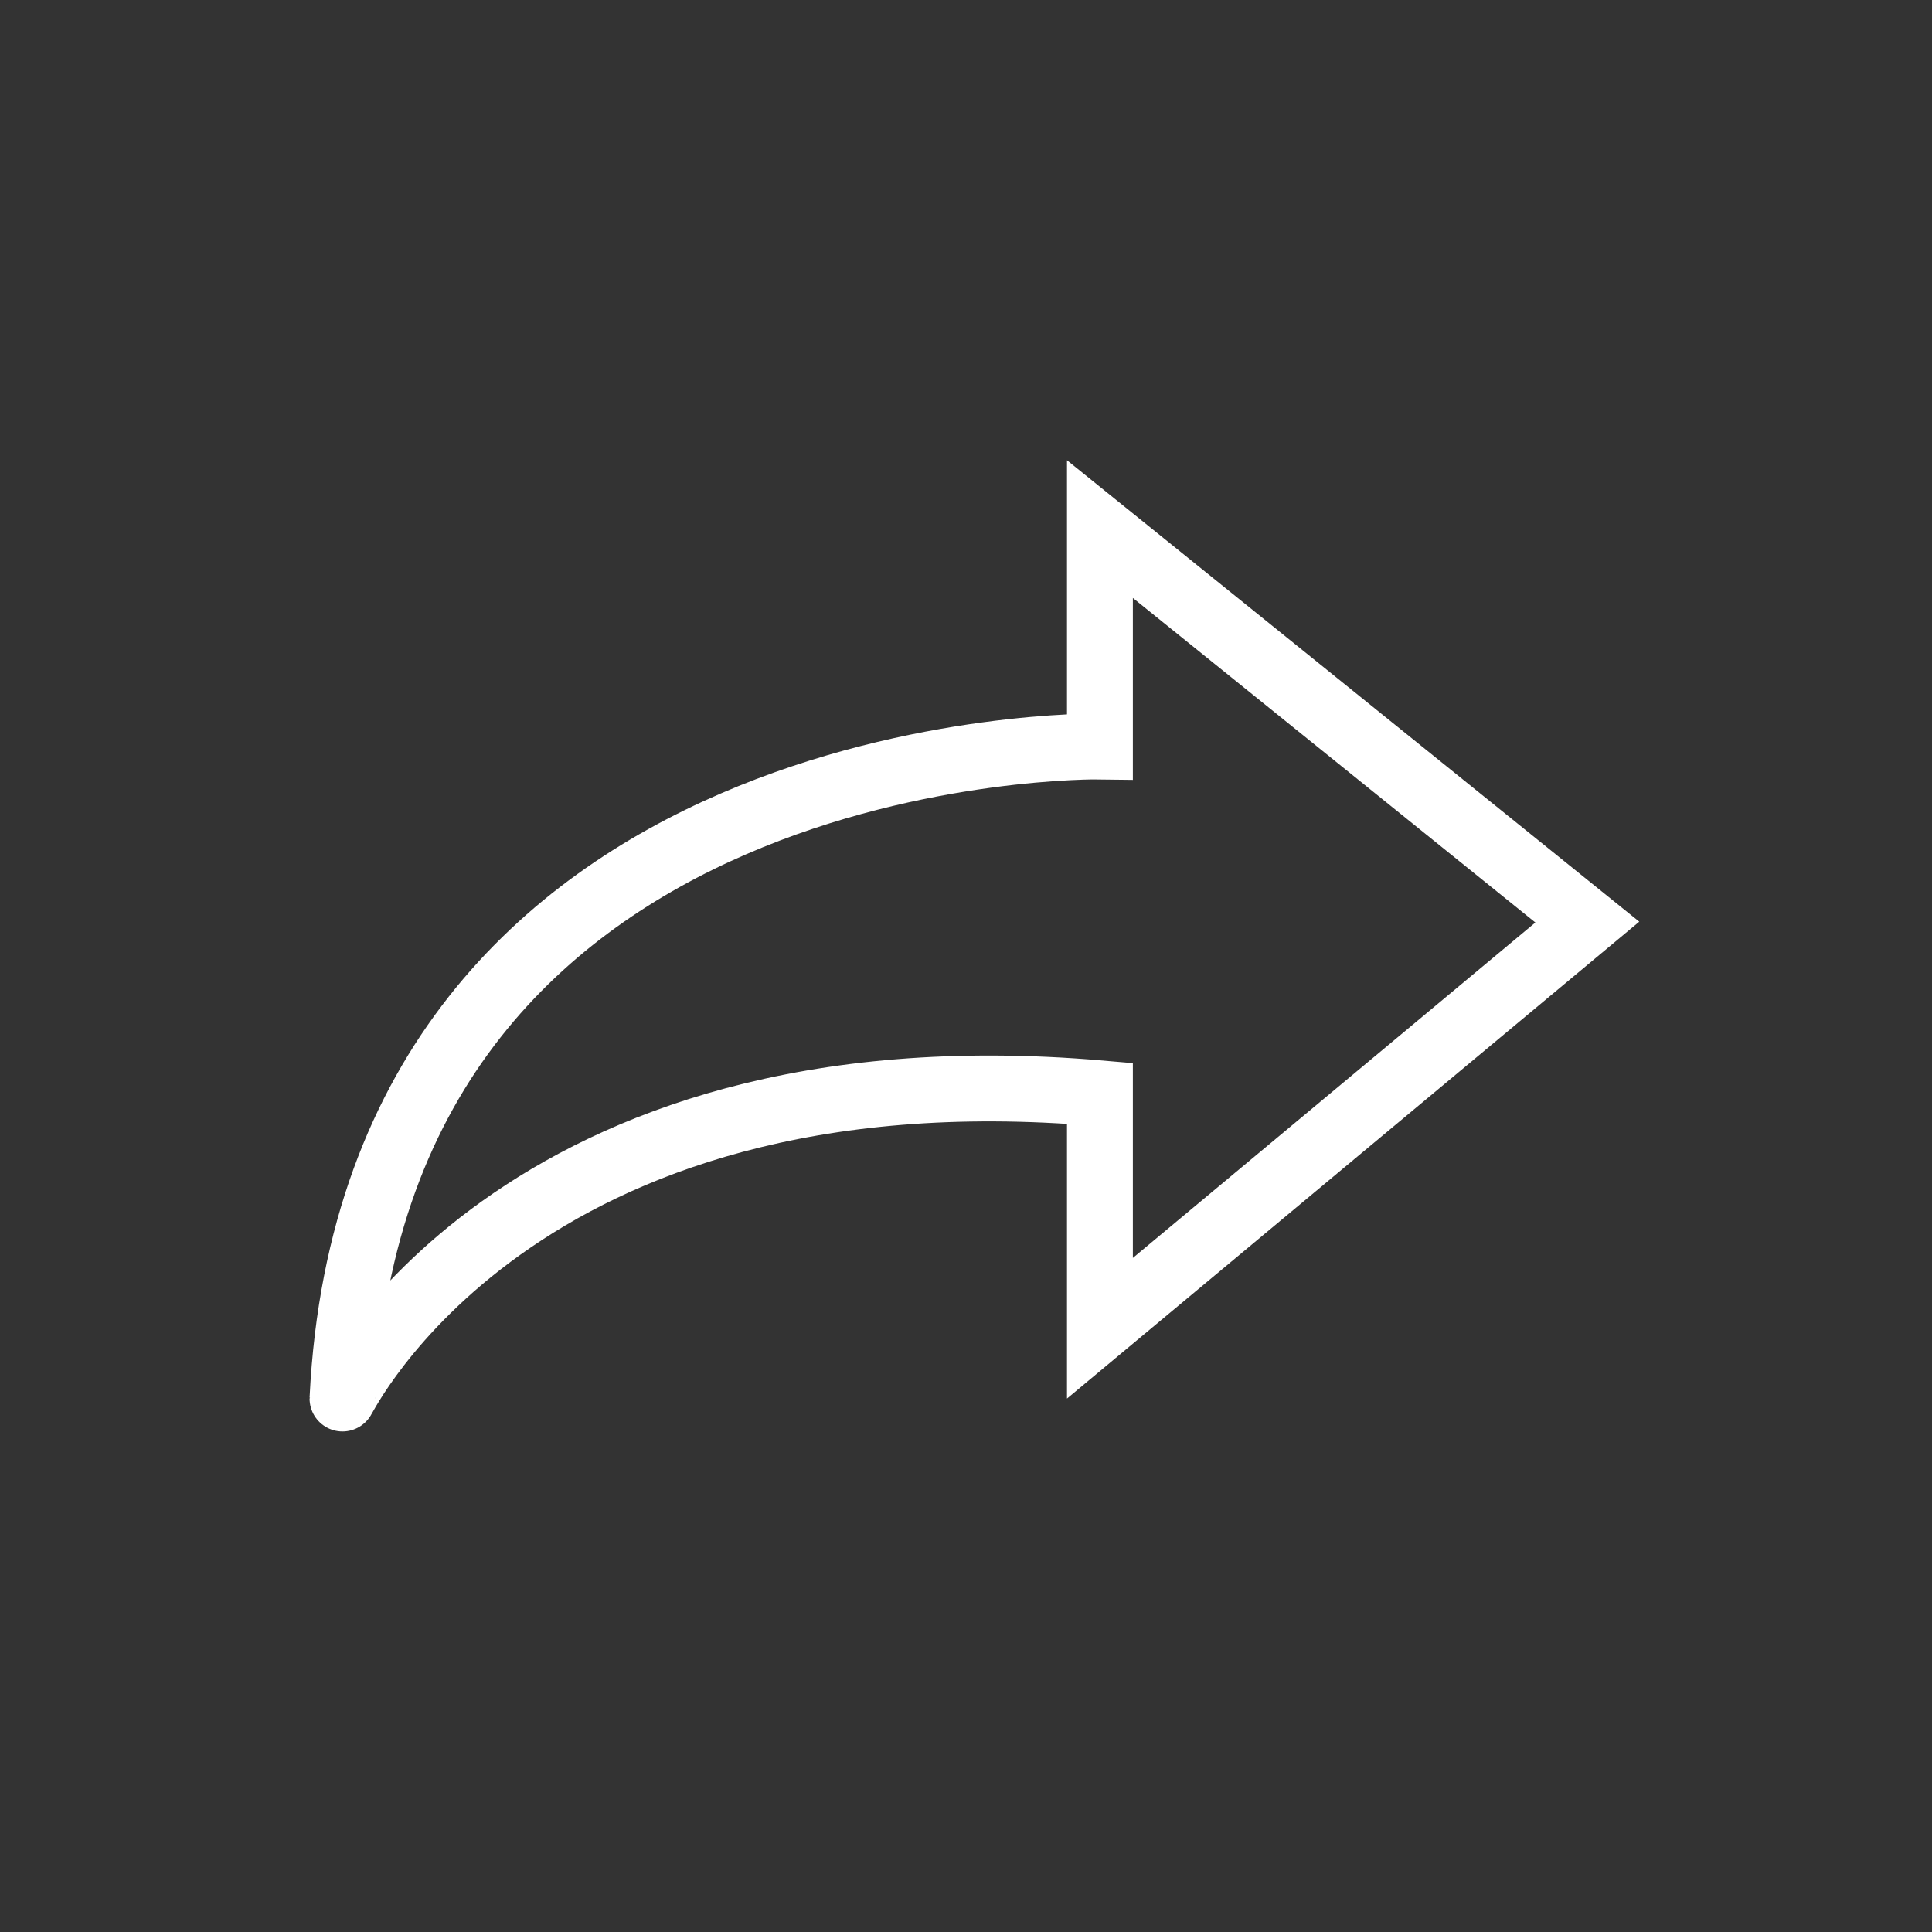 <svg version="1.2" xmlns="http://www.w3.org/2000/svg" viewBox="0 0 88 88" width="88" height="88">
	<rect x="0" y="0" width="88" height="88" fill="#333333" stroke="none"/>
	<title>Diğ-svg</title>
	<style>
		.s0 { fill: none;stroke: #ffffff;stroke-width: 3 } 
	</style>
	<path id="Layer" class="s0" d="m50.1 49.8v10.7l22.2-18.5-22.2-17.9v9.9c0 0-33-0.5-34.5 29.7 0 0.1 7.8-16.2 34.5-13.9z"/>
</svg>